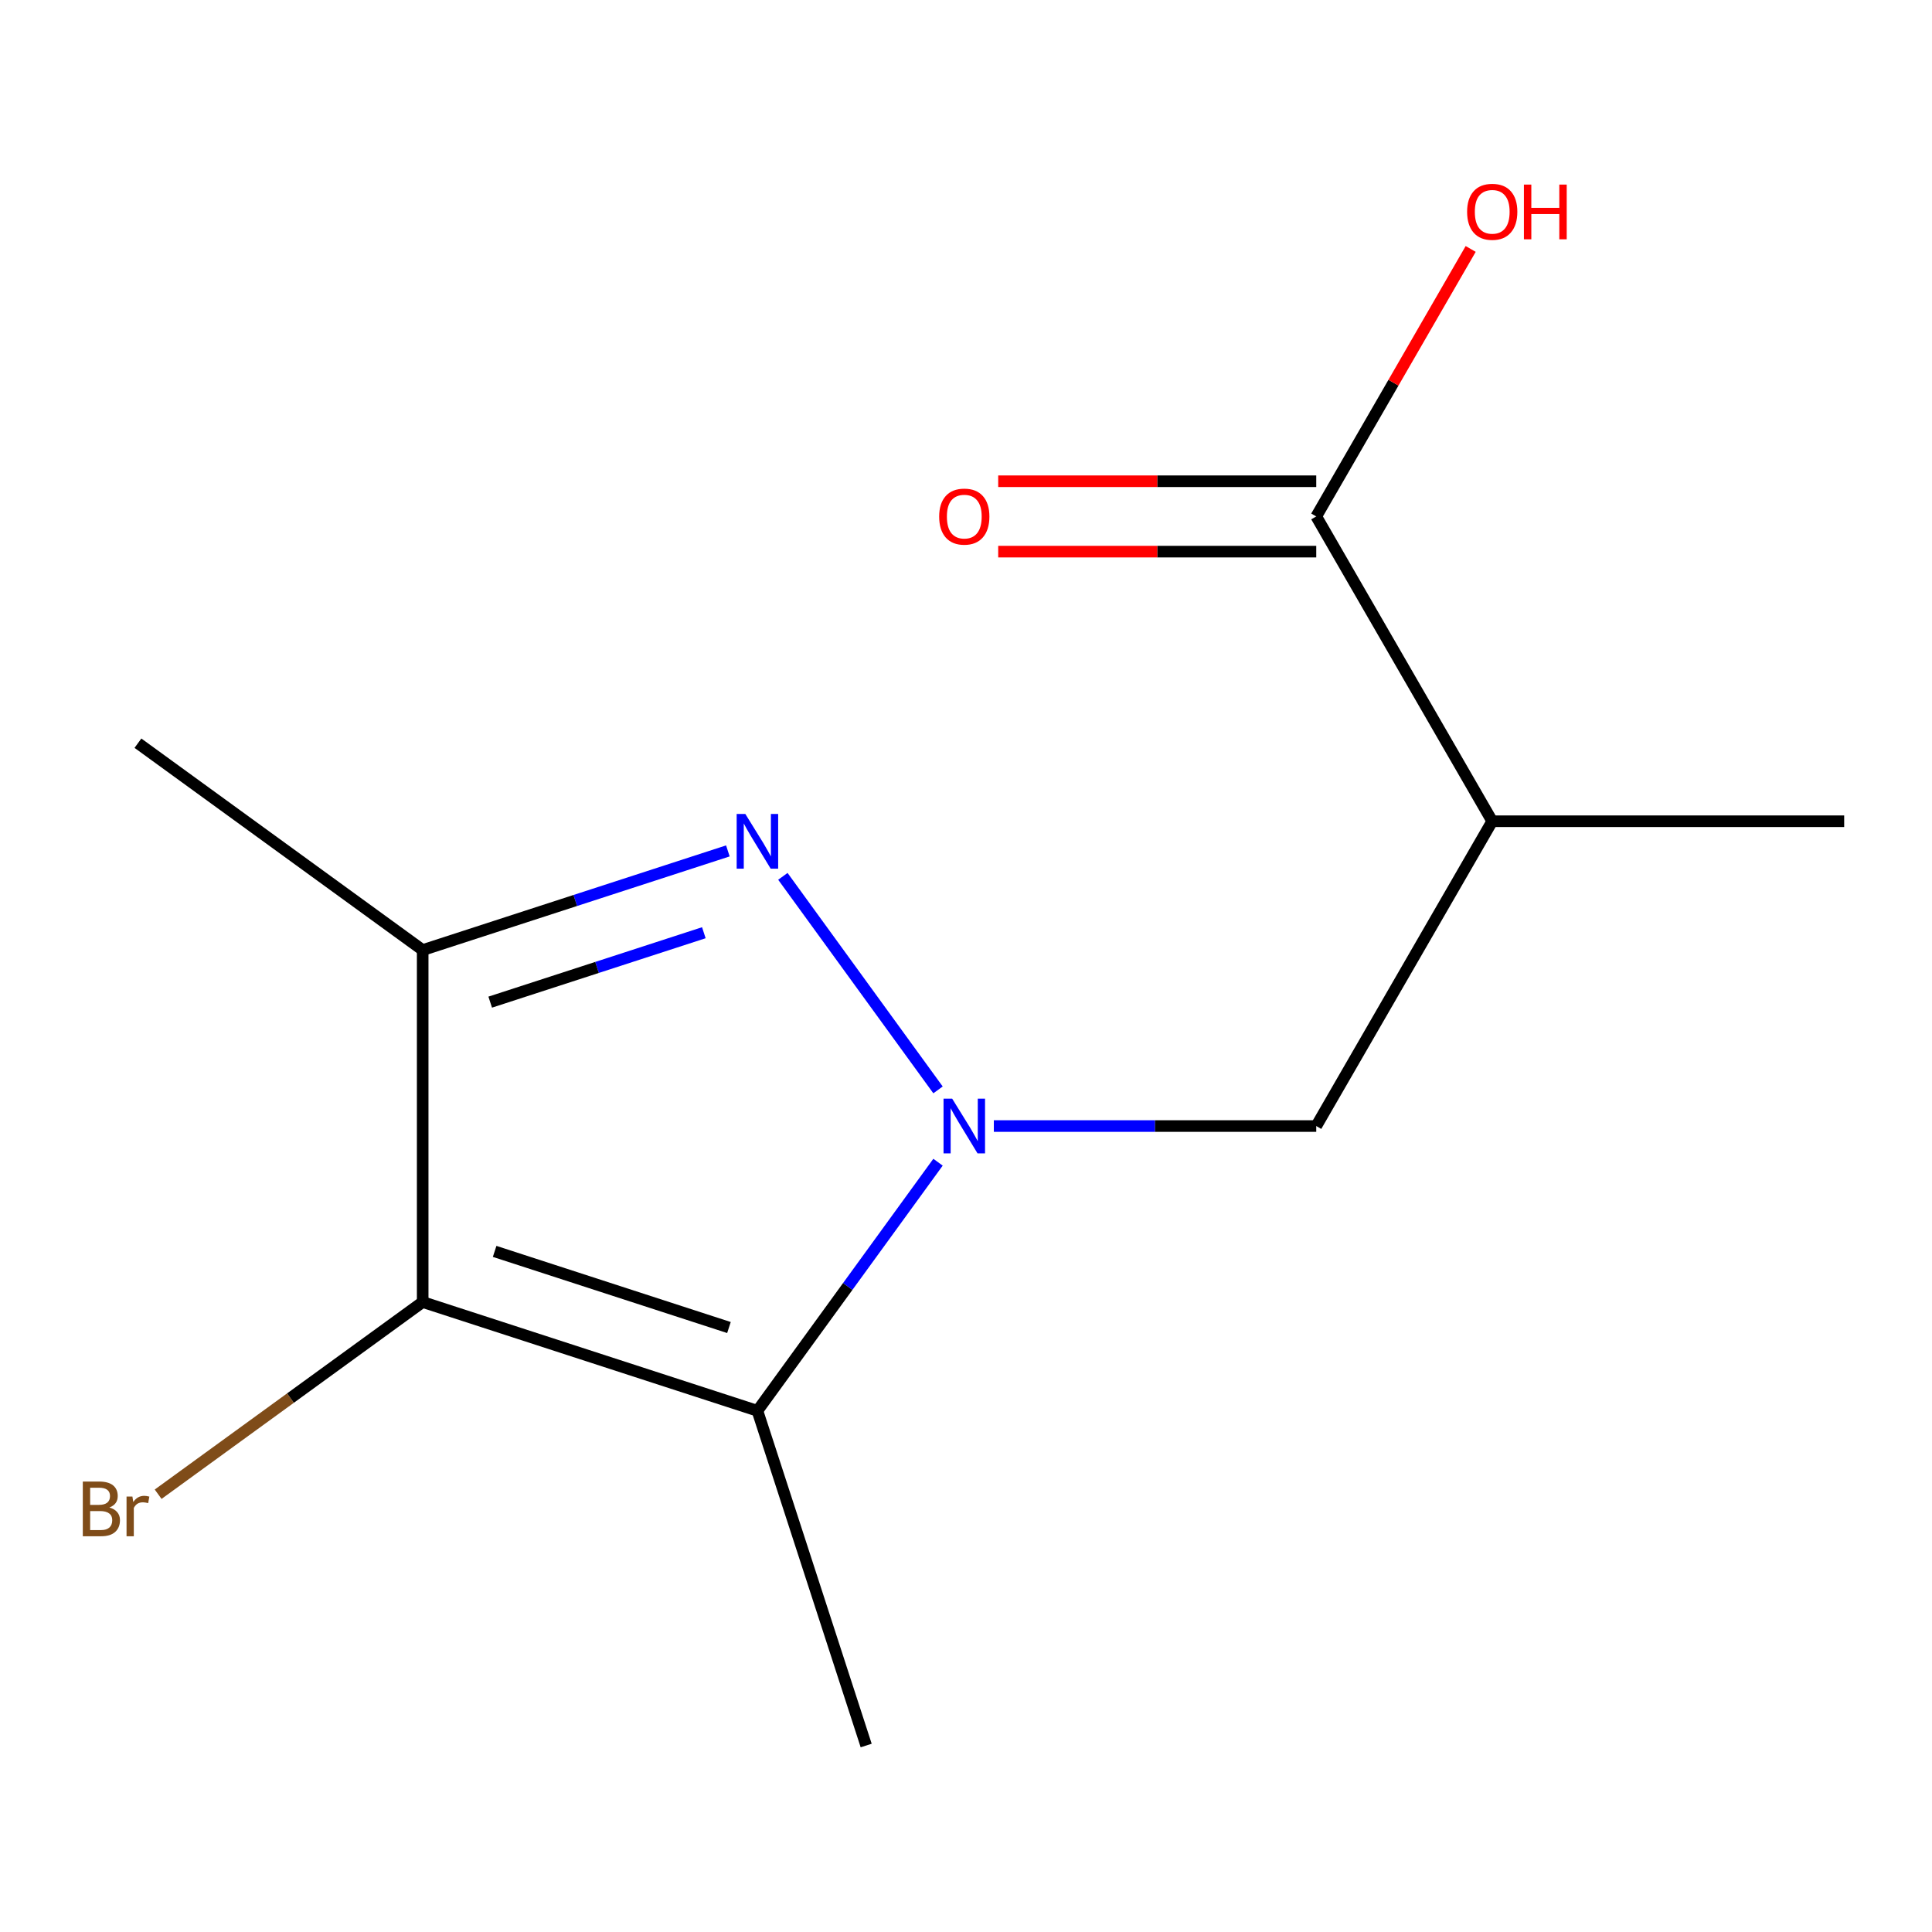 <?xml version='1.0' encoding='iso-8859-1'?>
<svg version='1.1' baseProfile='full'
              xmlns='http://www.w3.org/2000/svg'
                      xmlns:rdkit='http://www.rdkit.org/xml'
                      xmlns:xlink='http://www.w3.org/1999/xlink'
                  xml:space='preserve'
width='1000px' height='1000px' viewBox='0 0 1000 1000'>
<!-- END OF HEADER -->
<rect style='opacity:1.0;fill:#FFFFFF;stroke:none' width='1000' height='1000' x='0' y='0'> </rect>
<path class='bond-0' d='M 485.518,564.125 L 405.213,453.595' style='fill:none;fill-rule:evenodd;stroke:#0000FF;stroke-width:6px;stroke-linecap:butt;stroke-linejoin:miter;stroke-opacity:1' />
<path class='bond-1' d='M 485.518,601.554 L 438.777,665.887' style='fill:none;fill-rule:evenodd;stroke:#0000FF;stroke-width:6px;stroke-linecap:butt;stroke-linejoin:miter;stroke-opacity:1' />
<path class='bond-1' d='M 438.777,665.887 L 392.036,730.22' style='fill:none;fill-rule:evenodd;stroke:#000000;stroke-width:6px;stroke-linecap:butt;stroke-linejoin:miter;stroke-opacity:1' />
<path class='bond-4' d='M 514.409,582.839 L 597.848,582.839' style='fill:none;fill-rule:evenodd;stroke:#0000FF;stroke-width:6px;stroke-linecap:butt;stroke-linejoin:miter;stroke-opacity:1' />
<path class='bond-4' d='M 597.848,582.839 L 681.287,582.839' style='fill:none;fill-rule:evenodd;stroke:#000000;stroke-width:6px;stroke-linecap:butt;stroke-linejoin:miter;stroke-opacity:1' />
<path class='bond-3' d='M 376.742,440.428 L 297.761,466.091' style='fill:none;fill-rule:evenodd;stroke:#0000FF;stroke-width:6px;stroke-linecap:butt;stroke-linejoin:miter;stroke-opacity:1' />
<path class='bond-3' d='M 297.761,466.091 L 218.78,491.753' style='fill:none;fill-rule:evenodd;stroke:#000000;stroke-width:6px;stroke-linecap:butt;stroke-linejoin:miter;stroke-opacity:1' />
<path class='bond-3' d='M 364.306,482.778 L 309.02,500.742' style='fill:none;fill-rule:evenodd;stroke:#0000FF;stroke-width:6px;stroke-linecap:butt;stroke-linejoin:miter;stroke-opacity:1' />
<path class='bond-3' d='M 309.02,500.742 L 253.733,518.706' style='fill:none;fill-rule:evenodd;stroke:#000000;stroke-width:6px;stroke-linecap:butt;stroke-linejoin:miter;stroke-opacity:1' />
<path class='bond-2' d='M 392.036,730.22 L 218.78,673.926' style='fill:none;fill-rule:evenodd;stroke:#000000;stroke-width:6px;stroke-linecap:butt;stroke-linejoin:miter;stroke-opacity:1' />
<path class='bond-2' d='M 377.307,687.125 L 256.027,647.719' style='fill:none;fill-rule:evenodd;stroke:#000000;stroke-width:6px;stroke-linecap:butt;stroke-linejoin:miter;stroke-opacity:1' />
<path class='bond-10' d='M 392.036,730.22 L 448.331,903.476' style='fill:none;fill-rule:evenodd;stroke:#000000;stroke-width:6px;stroke-linecap:butt;stroke-linejoin:miter;stroke-opacity:1' />
<path class='bond-7' d='M 218.78,673.926 L 150.317,723.667' style='fill:none;fill-rule:evenodd;stroke:#000000;stroke-width:6px;stroke-linecap:butt;stroke-linejoin:miter;stroke-opacity:1' />
<path class='bond-7' d='M 150.317,723.667 L 81.854,773.408' style='fill:none;fill-rule:evenodd;stroke:#7F4C19;stroke-width:6px;stroke-linecap:butt;stroke-linejoin:miter;stroke-opacity:1' />
<path class='bond-13' d='M 218.78,673.926 L 218.78,491.753' style='fill:none;fill-rule:evenodd;stroke:#000000;stroke-width:6px;stroke-linecap:butt;stroke-linejoin:miter;stroke-opacity:1' />
<path class='bond-11' d='M 218.78,491.753 L 71.399,384.675' style='fill:none;fill-rule:evenodd;stroke:#000000;stroke-width:6px;stroke-linecap:butt;stroke-linejoin:miter;stroke-opacity:1' />
<path class='bond-5' d='M 681.287,582.839 L 772.373,425.074' style='fill:none;fill-rule:evenodd;stroke:#000000;stroke-width:6px;stroke-linecap:butt;stroke-linejoin:miter;stroke-opacity:1' />
<path class='bond-6' d='M 772.373,425.074 L 681.287,267.308' style='fill:none;fill-rule:evenodd;stroke:#000000;stroke-width:6px;stroke-linecap:butt;stroke-linejoin:miter;stroke-opacity:1' />
<path class='bond-12' d='M 772.373,425.074 L 954.545,425.074' style='fill:none;fill-rule:evenodd;stroke:#000000;stroke-width:6px;stroke-linecap:butt;stroke-linejoin:miter;stroke-opacity:1' />
<path class='bond-8' d='M 681.287,249.09 L 598.978,249.09' style='fill:none;fill-rule:evenodd;stroke:#000000;stroke-width:6px;stroke-linecap:butt;stroke-linejoin:miter;stroke-opacity:1' />
<path class='bond-8' d='M 598.978,249.09 L 516.669,249.09' style='fill:none;fill-rule:evenodd;stroke:#FF0000;stroke-width:6px;stroke-linecap:butt;stroke-linejoin:miter;stroke-opacity:1' />
<path class='bond-8' d='M 681.287,285.525 L 598.978,285.525' style='fill:none;fill-rule:evenodd;stroke:#000000;stroke-width:6px;stroke-linecap:butt;stroke-linejoin:miter;stroke-opacity:1' />
<path class='bond-8' d='M 598.978,285.525 L 516.669,285.525' style='fill:none;fill-rule:evenodd;stroke:#FF0000;stroke-width:6px;stroke-linecap:butt;stroke-linejoin:miter;stroke-opacity:1' />
<path class='bond-9' d='M 681.287,267.308 L 721.254,198.082' style='fill:none;fill-rule:evenodd;stroke:#000000;stroke-width:6px;stroke-linecap:butt;stroke-linejoin:miter;stroke-opacity:1' />
<path class='bond-9' d='M 721.254,198.082 L 761.222,128.856' style='fill:none;fill-rule:evenodd;stroke:#FF0000;stroke-width:6px;stroke-linecap:butt;stroke-linejoin:miter;stroke-opacity:1' />
<path  class='atom-0' d='M 492.854 568.679
L 502.134 583.679
Q 503.054 585.159, 504.534 587.839
Q 506.014 590.519, 506.094 590.679
L 506.094 568.679
L 509.854 568.679
L 509.854 596.999
L 505.974 596.999
L 496.014 580.599
Q 494.854 578.679, 493.614 576.479
Q 492.414 574.279, 492.054 573.599
L 492.054 596.999
L 488.374 596.999
L 488.374 568.679
L 492.854 568.679
' fill='#0000FF'/>
<path  class='atom-1' d='M 385.776 421.299
L 395.056 436.299
Q 395.976 437.779, 397.456 440.459
Q 398.936 443.139, 399.016 443.299
L 399.016 421.299
L 402.776 421.299
L 402.776 449.619
L 398.896 449.619
L 388.936 433.219
Q 387.776 431.299, 386.536 429.099
Q 385.336 426.899, 384.976 426.219
L 384.976 449.619
L 381.296 449.619
L 381.296 421.299
L 385.776 421.299
' fill='#0000FF'/>
<path  class='atom-8' d='M 56.619 780.284
Q 59.339 781.044, 60.699 782.724
Q 62.099 784.364, 62.099 786.804
Q 62.099 790.724, 59.579 792.964
Q 57.099 795.164, 52.379 795.164
L 42.859 795.164
L 42.859 766.844
L 51.219 766.844
Q 56.059 766.844, 58.499 768.804
Q 60.939 770.764, 60.939 774.364
Q 60.939 778.644, 56.619 780.284
M 46.659 770.044
L 46.659 778.924
L 51.219 778.924
Q 54.019 778.924, 55.459 777.804
Q 56.939 776.644, 56.939 774.364
Q 56.939 770.044, 51.219 770.044
L 46.659 770.044
M 52.379 791.964
Q 55.139 791.964, 56.619 790.644
Q 58.099 789.324, 58.099 786.804
Q 58.099 784.484, 56.459 783.324
Q 54.859 782.124, 51.779 782.124
L 46.659 782.124
L 46.659 791.964
L 52.379 791.964
' fill='#7F4C19'/>
<path  class='atom-8' d='M 68.539 774.604
L 68.979 777.444
Q 71.139 774.244, 74.659 774.244
Q 75.779 774.244, 77.299 774.644
L 76.699 778.004
Q 74.979 777.604, 74.019 777.604
Q 72.339 777.604, 71.219 778.284
Q 70.139 778.924, 69.259 780.484
L 69.259 795.164
L 65.499 795.164
L 65.499 774.604
L 68.539 774.604
' fill='#7F4C19'/>
<path  class='atom-9' d='M 486.114 267.388
Q 486.114 260.588, 489.474 256.788
Q 492.834 252.988, 499.114 252.988
Q 505.394 252.988, 508.754 256.788
Q 512.114 260.588, 512.114 267.388
Q 512.114 274.268, 508.714 278.188
Q 505.314 282.068, 499.114 282.068
Q 492.874 282.068, 489.474 278.188
Q 486.114 274.308, 486.114 267.388
M 499.114 278.868
Q 503.434 278.868, 505.754 275.988
Q 508.114 273.068, 508.114 267.388
Q 508.114 261.828, 505.754 259.028
Q 503.434 256.188, 499.114 256.188
Q 494.794 256.188, 492.434 258.988
Q 490.114 261.788, 490.114 267.388
Q 490.114 273.108, 492.434 275.988
Q 494.794 278.868, 499.114 278.868
' fill='#FF0000'/>
<path  class='atom-10' d='M 759.373 109.622
Q 759.373 102.822, 762.733 99.022
Q 766.093 95.222, 772.373 95.222
Q 778.653 95.222, 782.013 99.022
Q 785.373 102.822, 785.373 109.622
Q 785.373 116.502, 781.973 120.422
Q 778.573 124.302, 772.373 124.302
Q 766.133 124.302, 762.733 120.422
Q 759.373 116.542, 759.373 109.622
M 772.373 121.102
Q 776.693 121.102, 779.013 118.222
Q 781.373 115.302, 781.373 109.622
Q 781.373 104.062, 779.013 101.262
Q 776.693 98.422, 772.373 98.422
Q 768.053 98.422, 765.693 101.222
Q 763.373 104.022, 763.373 109.622
Q 763.373 115.342, 765.693 118.222
Q 768.053 121.102, 772.373 121.102
' fill='#FF0000'/>
<path  class='atom-10' d='M 788.773 95.542
L 792.613 95.542
L 792.613 107.582
L 807.093 107.582
L 807.093 95.542
L 810.933 95.542
L 810.933 123.862
L 807.093 123.862
L 807.093 110.782
L 792.613 110.782
L 792.613 123.862
L 788.773 123.862
L 788.773 95.542
' fill='#FF0000'/>
</svg>
